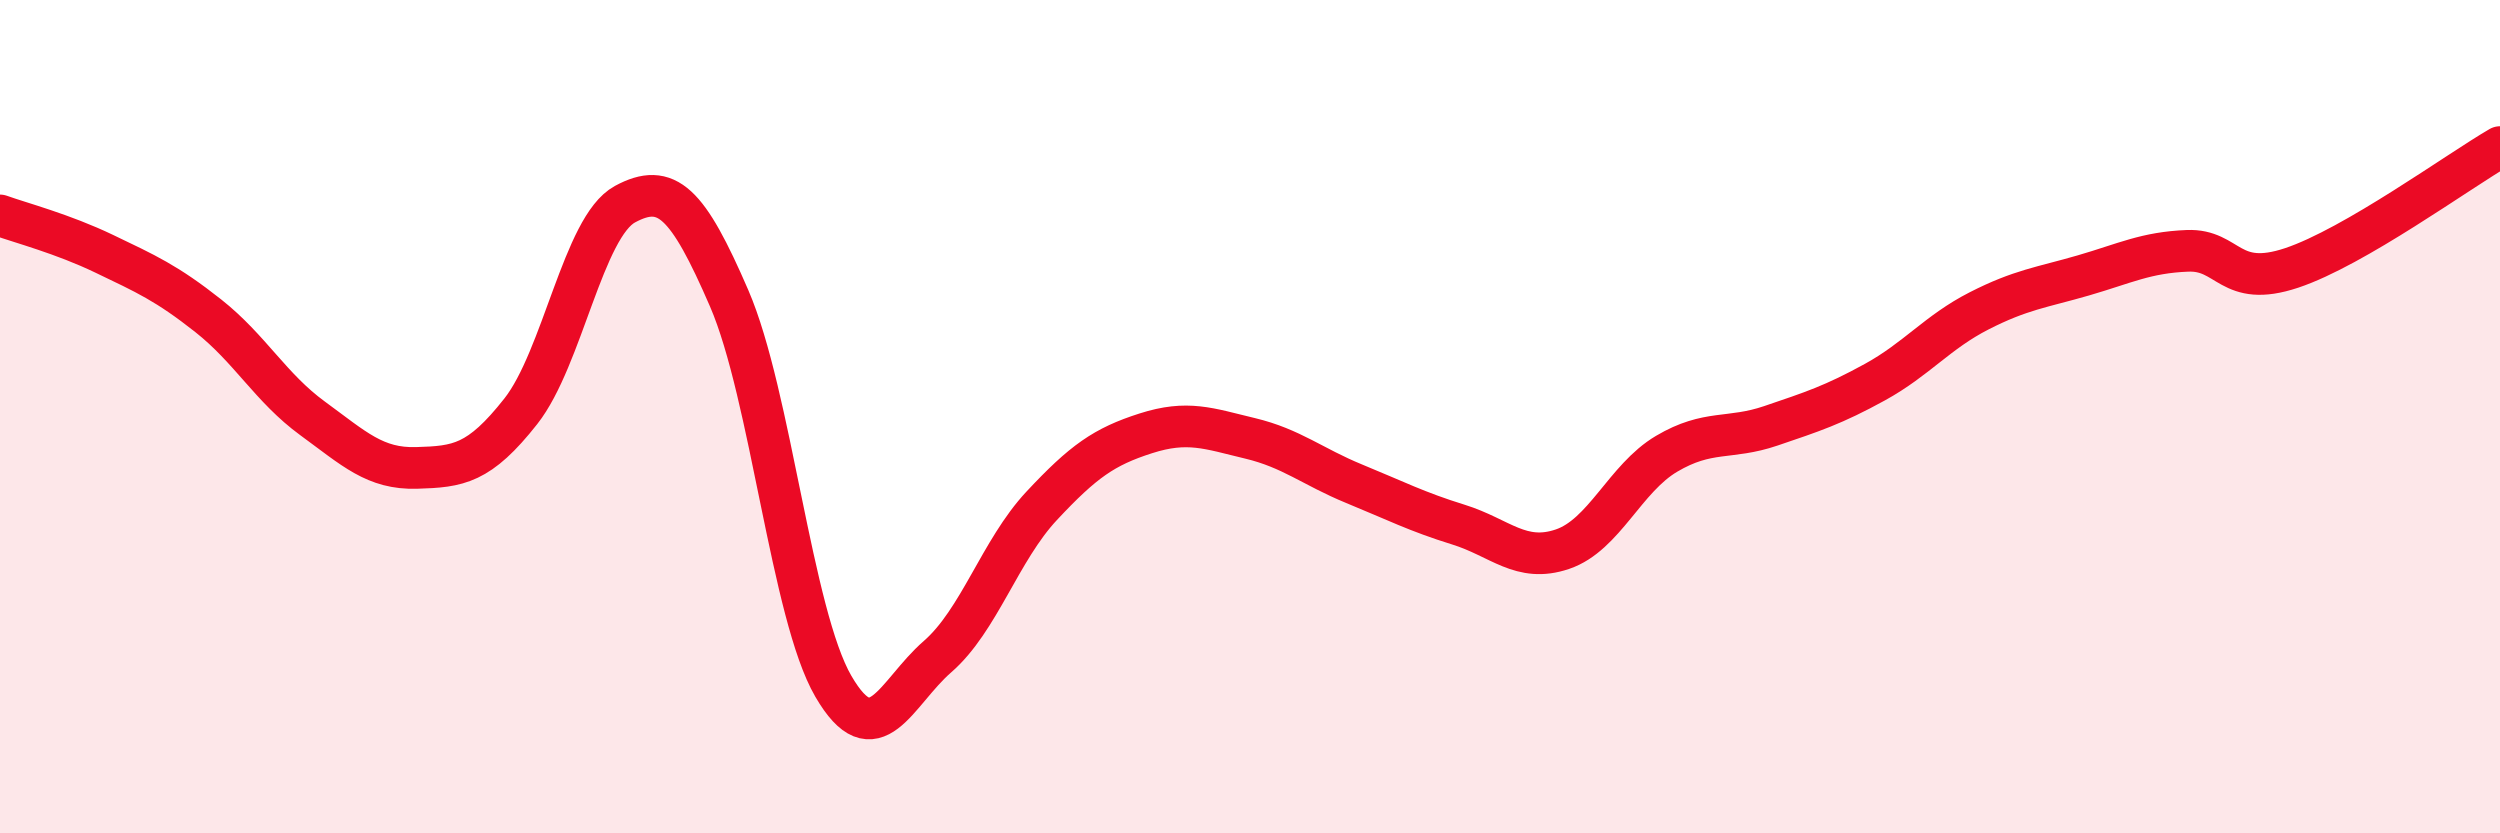 
    <svg width="60" height="20" viewBox="0 0 60 20" xmlns="http://www.w3.org/2000/svg">
      <path
        d="M 0,5.17 C 0.5,5.35 1.5,5.61 2.5,6.09 C 3.5,6.57 4,6.79 5,7.58 C 6,8.37 6.5,9.31 7.5,10.04 C 8.5,10.77 9,11.26 10,11.23 C 11,11.2 11.5,11.14 12.5,9.87 C 13.5,8.6 14,5.44 15,4.9 C 16,4.36 16.5,4.85 17.5,7.16 C 18.5,9.47 19,14.75 20,16.47 C 21,18.19 21.5,16.63 22.5,15.76 C 23.5,14.89 24,13.21 25,12.14 C 26,11.07 26.5,10.72 27.5,10.4 C 28.5,10.08 29,10.28 30,10.52 C 31,10.76 31.5,11.2 32.5,11.61 C 33.5,12.02 34,12.28 35,12.59 C 36,12.9 36.5,13.52 37.5,13.18 C 38.5,12.84 39,11.48 40,10.89 C 41,10.3 41.5,10.56 42.5,10.22 C 43.5,9.88 44,9.72 45,9.17 C 46,8.62 46.5,7.97 47.5,7.46 C 48.5,6.95 49,6.9 50,6.61 C 51,6.32 51.5,6.06 52.5,6.02 C 53.5,5.98 53.5,6.93 55,6.43 C 56.5,5.93 59,4.11 60,3.53L60 20L0 20Z"
        fill="#EB0A25"
        opacity="0.1"
        stroke-linecap="round"
        stroke-linejoin="round"
      />
      <path
        d="M 0,5.17 C 0.5,5.35 1.5,5.61 2.5,6.09 C 3.5,6.57 4,6.79 5,7.58 C 6,8.37 6.5,9.31 7.5,10.04 C 8.5,10.77 9,11.26 10,11.23 C 11,11.2 11.5,11.14 12.5,9.87 C 13.5,8.6 14,5.44 15,4.9 C 16,4.36 16.5,4.85 17.5,7.16 C 18.5,9.47 19,14.75 20,16.47 C 21,18.19 21.5,16.63 22.5,15.76 C 23.5,14.89 24,13.21 25,12.14 C 26,11.07 26.5,10.72 27.5,10.4 C 28.5,10.08 29,10.28 30,10.52 C 31,10.76 31.5,11.2 32.5,11.61 C 33.5,12.02 34,12.28 35,12.59 C 36,12.9 36.5,13.52 37.5,13.18 C 38.5,12.84 39,11.48 40,10.89 C 41,10.3 41.5,10.56 42.5,10.22 C 43.5,9.88 44,9.72 45,9.17 C 46,8.62 46.5,7.97 47.5,7.46 C 48.5,6.95 49,6.9 50,6.61 C 51,6.32 51.5,6.06 52.5,6.02 C 53.5,5.98 53.5,6.93 55,6.43 C 56.5,5.93 59,4.11 60,3.53"
        stroke="#EB0A25"
        stroke-width="1"
        fill="none"
        stroke-linecap="round"
        stroke-linejoin="round"
      />
    </svg>
  